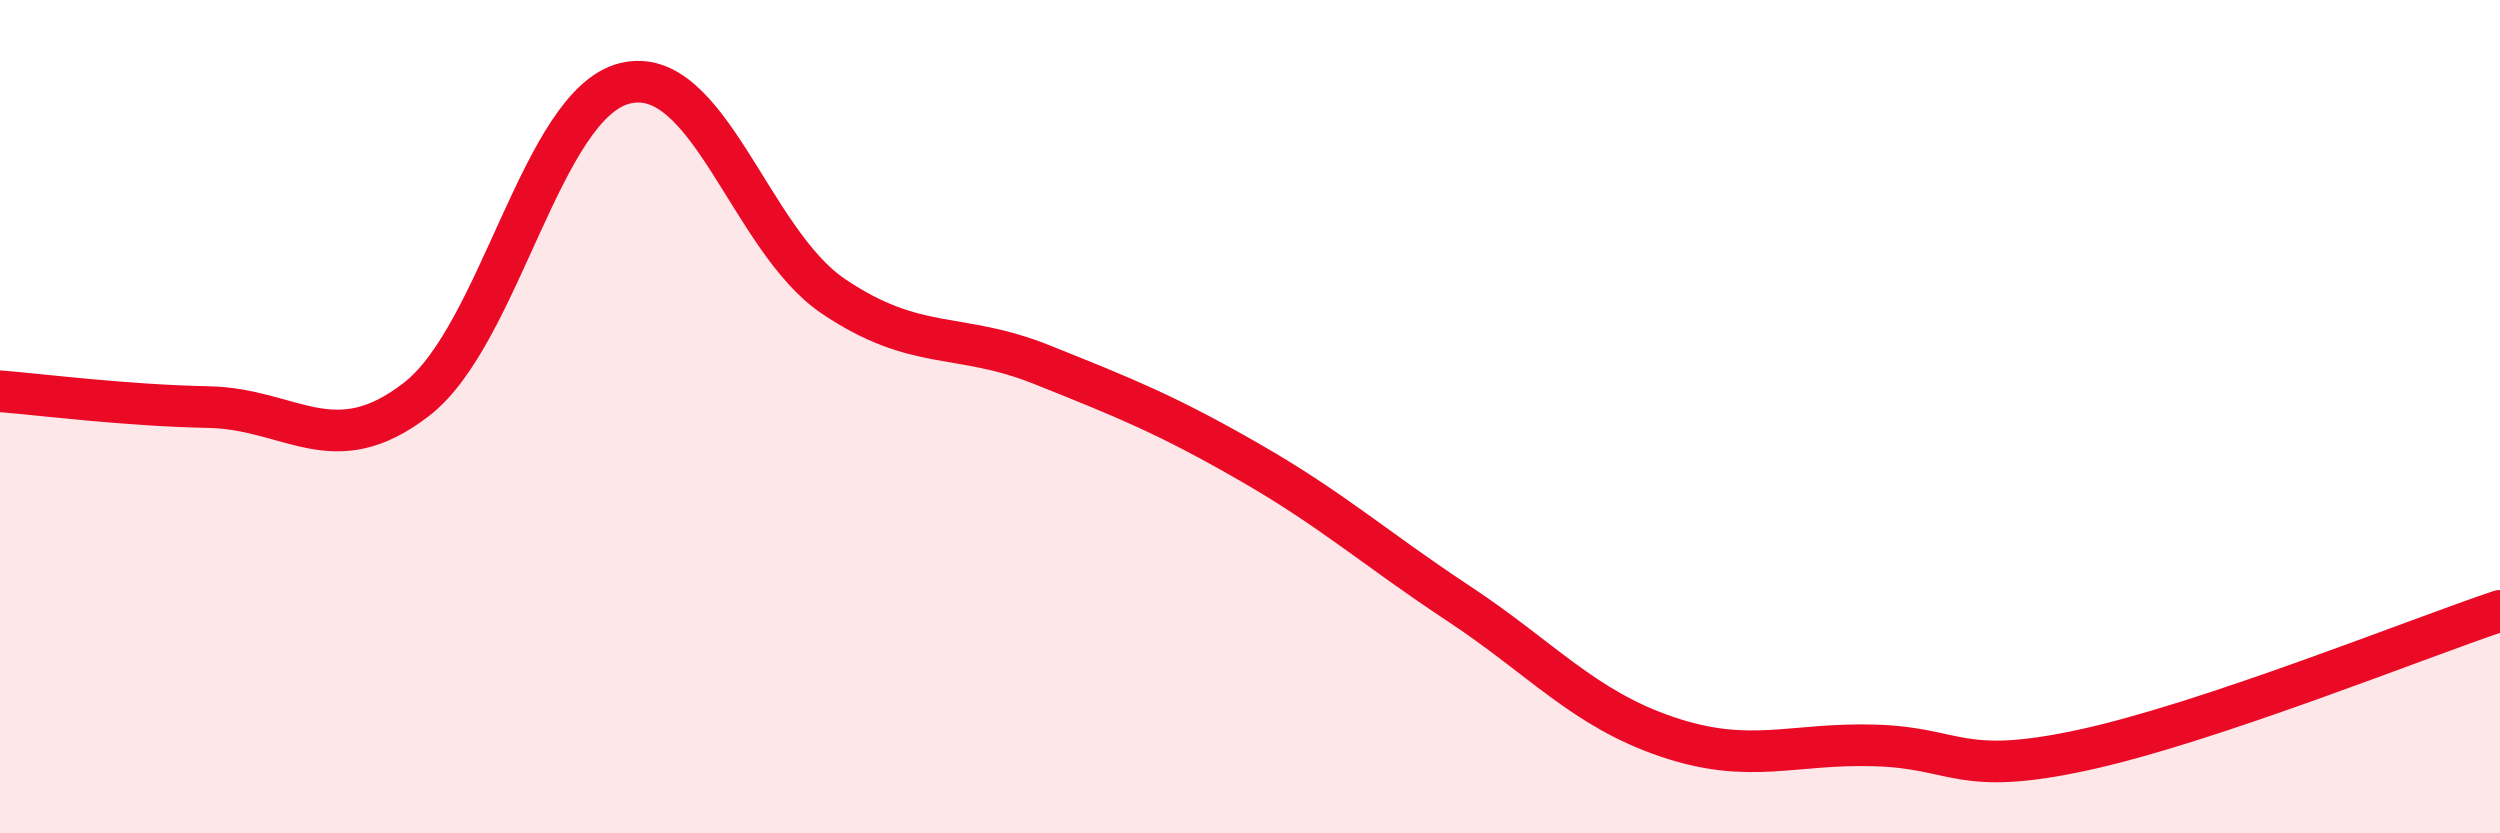 
    <svg width="60" height="20" viewBox="0 0 60 20" xmlns="http://www.w3.org/2000/svg">
      <path
        d="M 0,9.39 C 1,9.47 3,9.73 5,9.77 C 7,9.81 8,11.13 10,9.58 C 12,8.03 13,2.49 15,2 C 17,1.51 18,5.76 20,7.11 C 22,8.46 23,7.95 25,8.75 C 27,9.55 28,9.95 30,11.1 C 32,12.25 33,13.16 35,14.48 C 37,15.8 38,17 40,17.68 C 42,18.36 43,17.83 45,17.89 C 47,17.95 47,18.65 50,18 C 53,17.35 58,15.33 60,14.66L60 20L0 20Z"
        fill="#EB0A25"
        opacity="0.1"
        stroke-linecap="round"
        stroke-linejoin="round"
      />
      <path
        d="M 0,9.39 C 1,9.47 3,9.73 5,9.77 C 7,9.81 8,11.13 10,9.58 C 12,8.03 13,2.49 15,2 C 17,1.51 18,5.76 20,7.11 C 22,8.46 23,7.95 25,8.75 C 27,9.55 28,9.95 30,11.1 C 32,12.25 33,13.16 35,14.48 C 37,15.8 38,17 40,17.68 C 42,18.36 43,17.83 45,17.89 C 47,17.95 47,18.65 50,18 C 53,17.35 58,15.33 60,14.66"
        stroke="#EB0A25"
        stroke-width="1"
        fill="none"
        stroke-linecap="round"
        stroke-linejoin="round"
      />
    </svg>
  